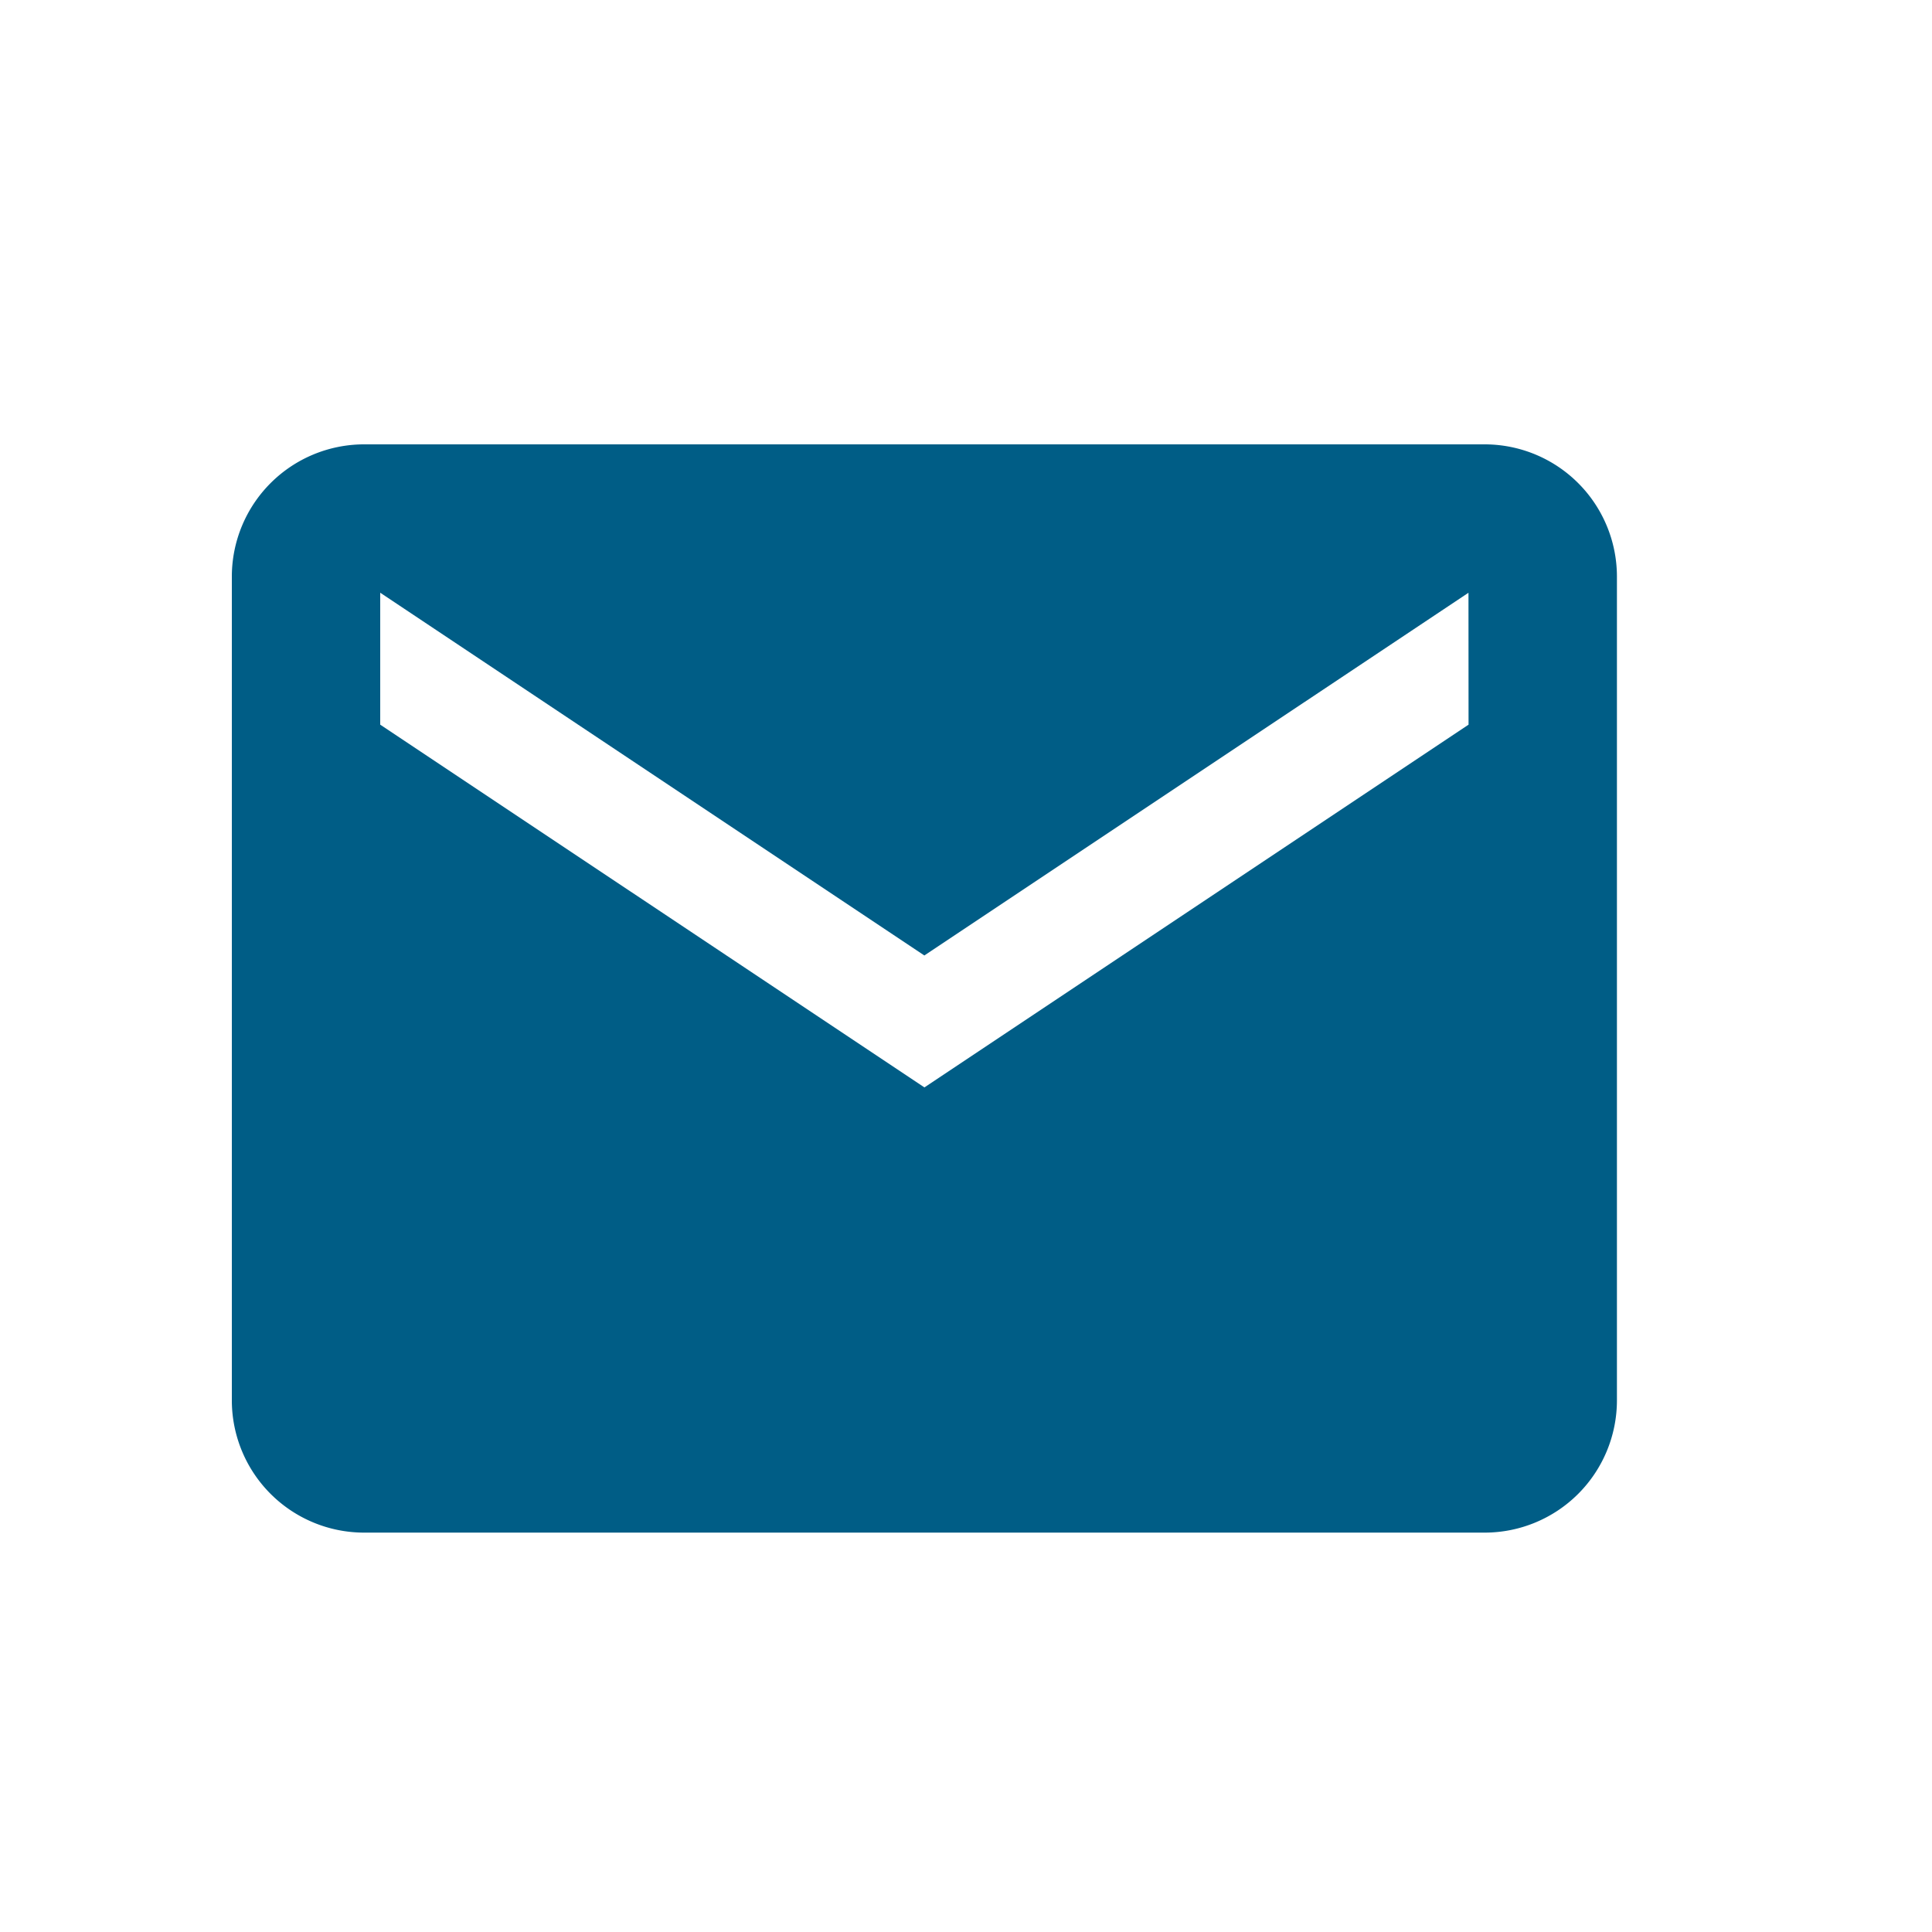 <svg xmlns="http://www.w3.org/2000/svg" width="25" height="25" viewBox="0 0 25 25">
  <g id="envelope" transform="translate(-208 -2533)">
    <path id="envelope-2" data-name="envelope" d="M18.466,5.625H3.957A1.712,1.712,0,0,0,2.25,7.332V18a1.712,1.712,0,0,0,1.707,1.707H18.466A1.712,1.712,0,0,0,20.173,18V7.332A1.712,1.712,0,0,0,18.466,5.625Zm-.213,3.627-7.041,4.694L4.17,9.252V7.545l7.041,4.694,7.041-4.694Z" transform="translate(208.75 2533.125)" fill="#005d86"/>
    <rect id="Rettangolo_1244" data-name="Rettangolo 1244" width="25" height="25" transform="translate(208 2533)" fill="none"/>
  </g>
</svg>
